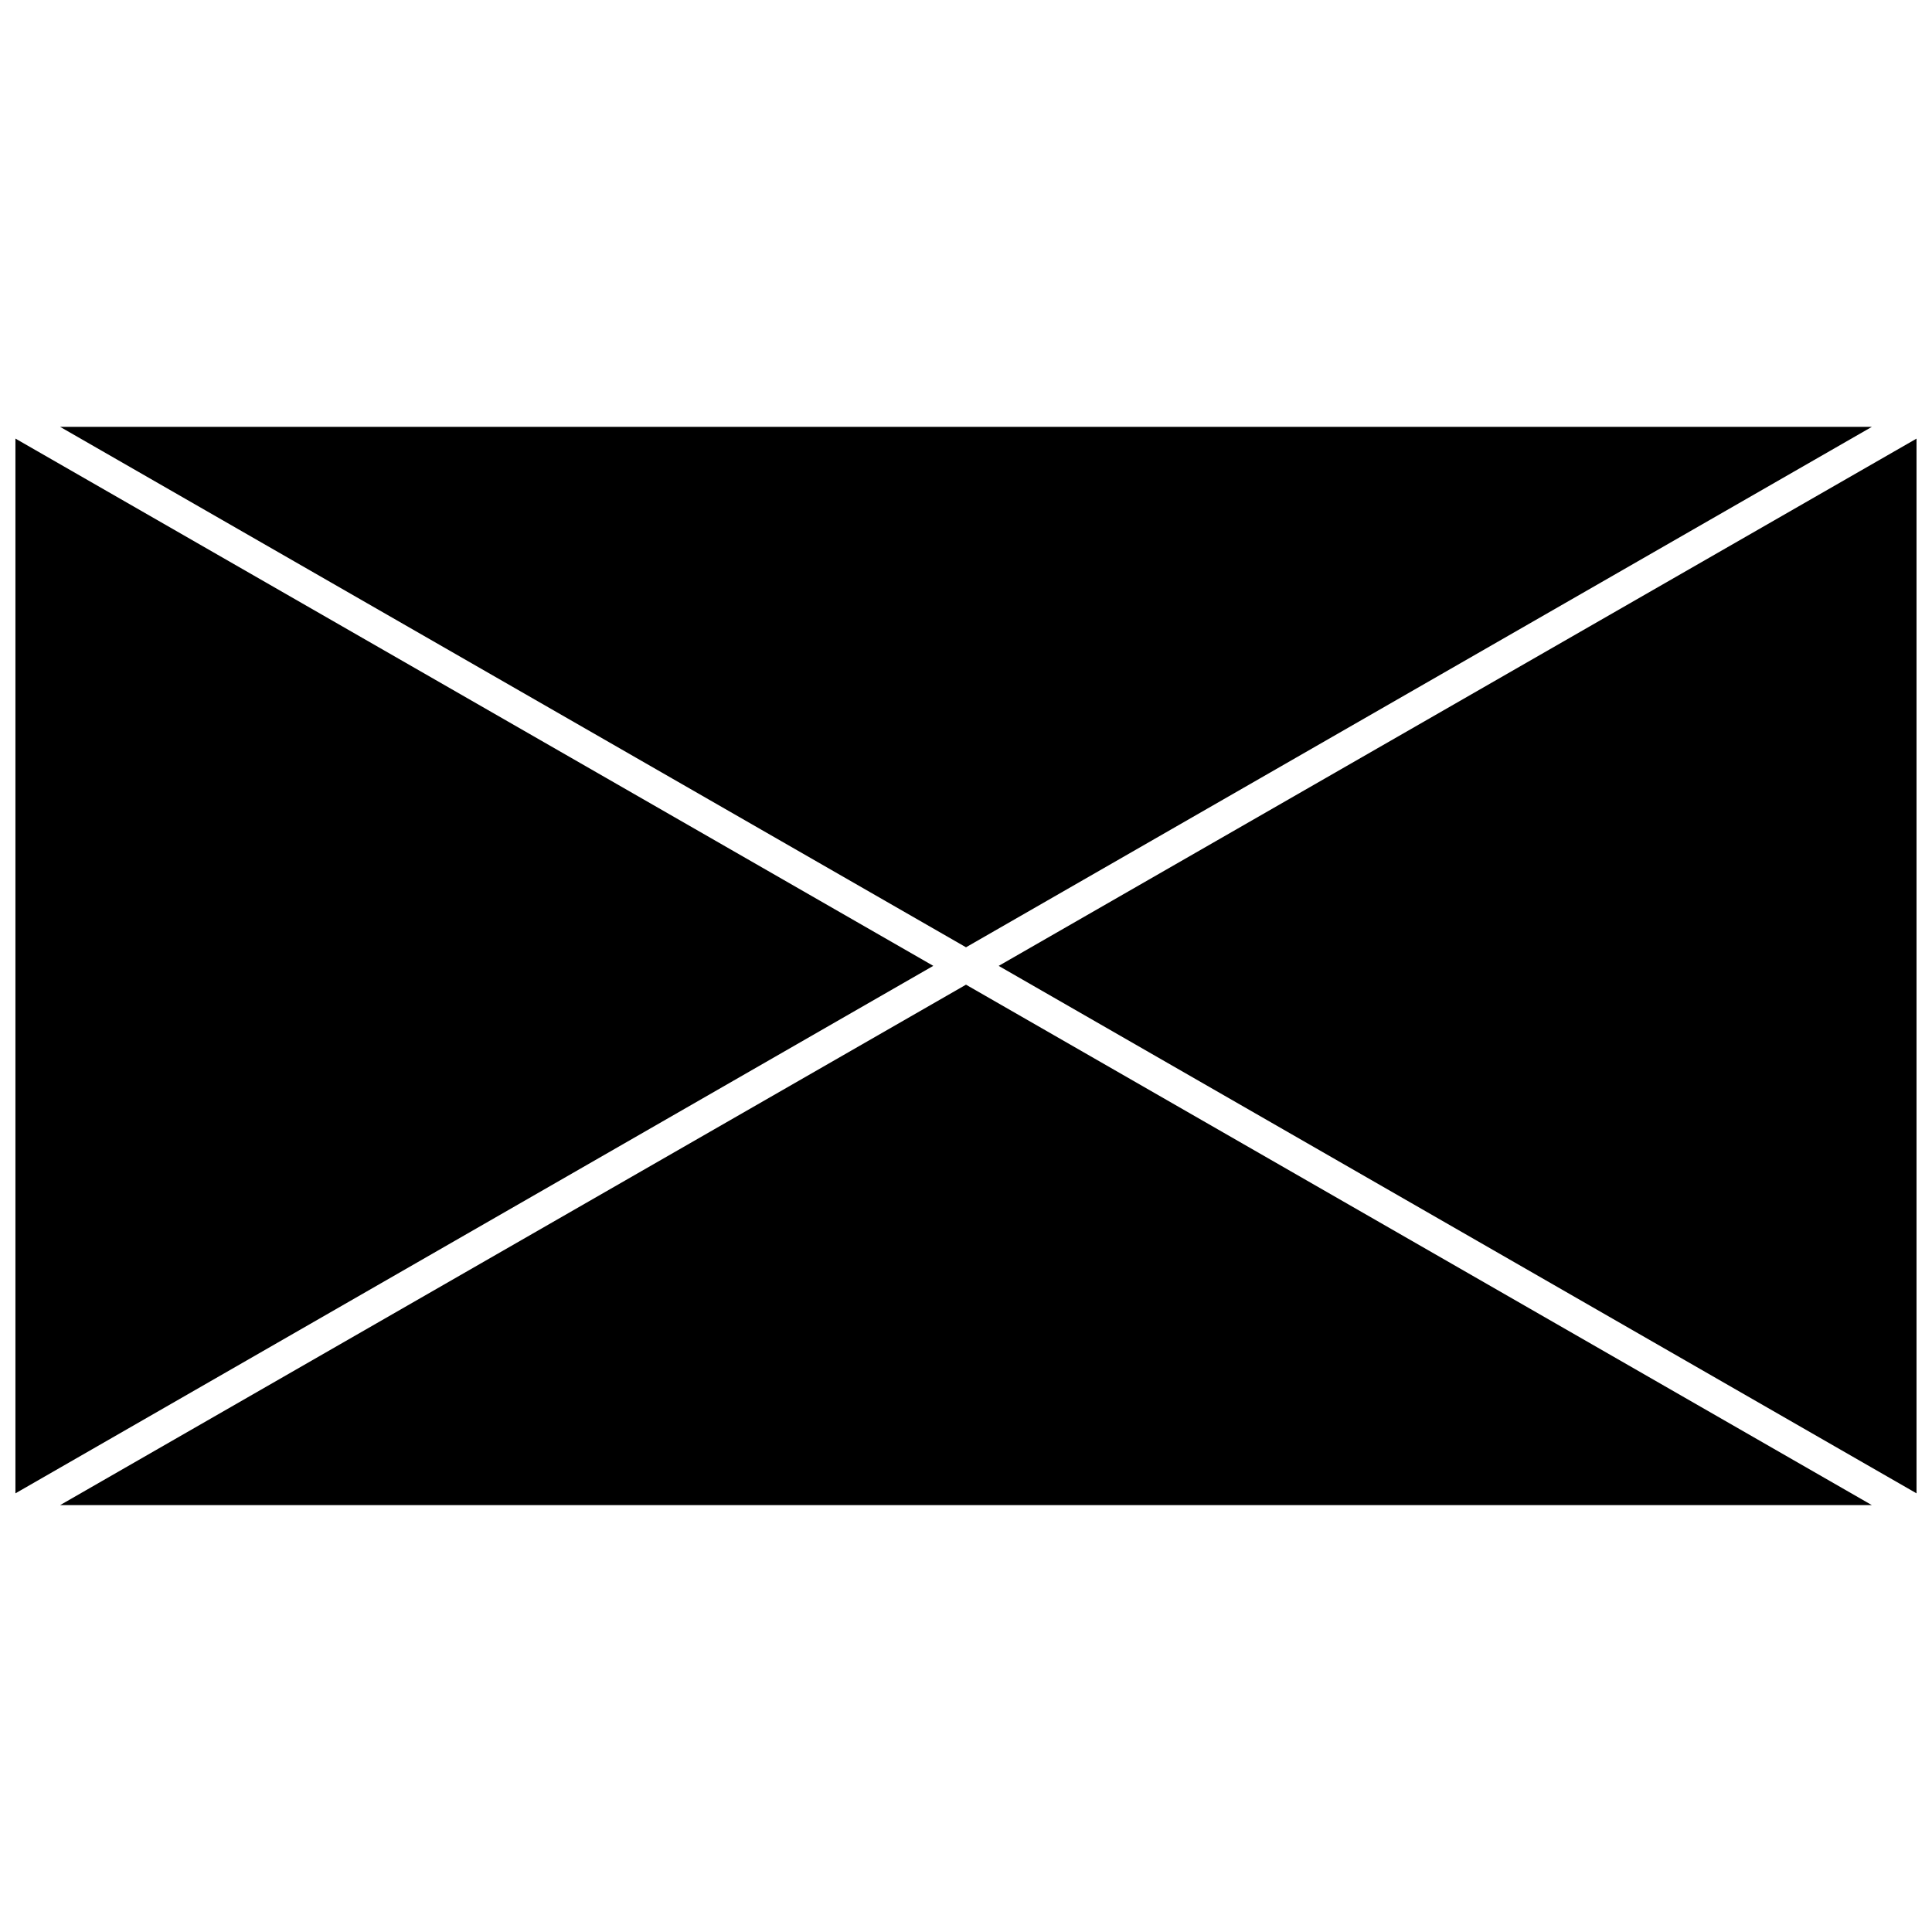 <?xml version="1.0" encoding="UTF-8"?>
<!-- Uploaded to: SVG Repo, www.svgrepo.com, Generator: SVG Repo Mixer Tools -->
<svg width="800px" height="800px" version="1.1" viewBox="144 144 512 512" xmlns="http://www.w3.org/2000/svg">
 <defs>
  <clipPath id="b">
   <path d="m148.09 260h243.91v280h-243.91z"/>
  </clipPath>
  <clipPath id="a">
   <path d="m408 260h243.9v280h-243.9z"/>
  </clipPath>
 </defs>
 <path d="m640.06 257.12h-480.13l240.07 137.92z"/>
 <g clip-path="url(#b)">
  <path d="m148.09 539.75 243.24-139.79-243.24-139.73z"/>
 </g>
 <g clip-path="url(#a)">
  <path d="m651.9 539.75v-279.51l-243.24 139.73z"/>
 </g>
 <path d="m159.93 542.87h480.13l-240.06-137.92z"/>
</svg>